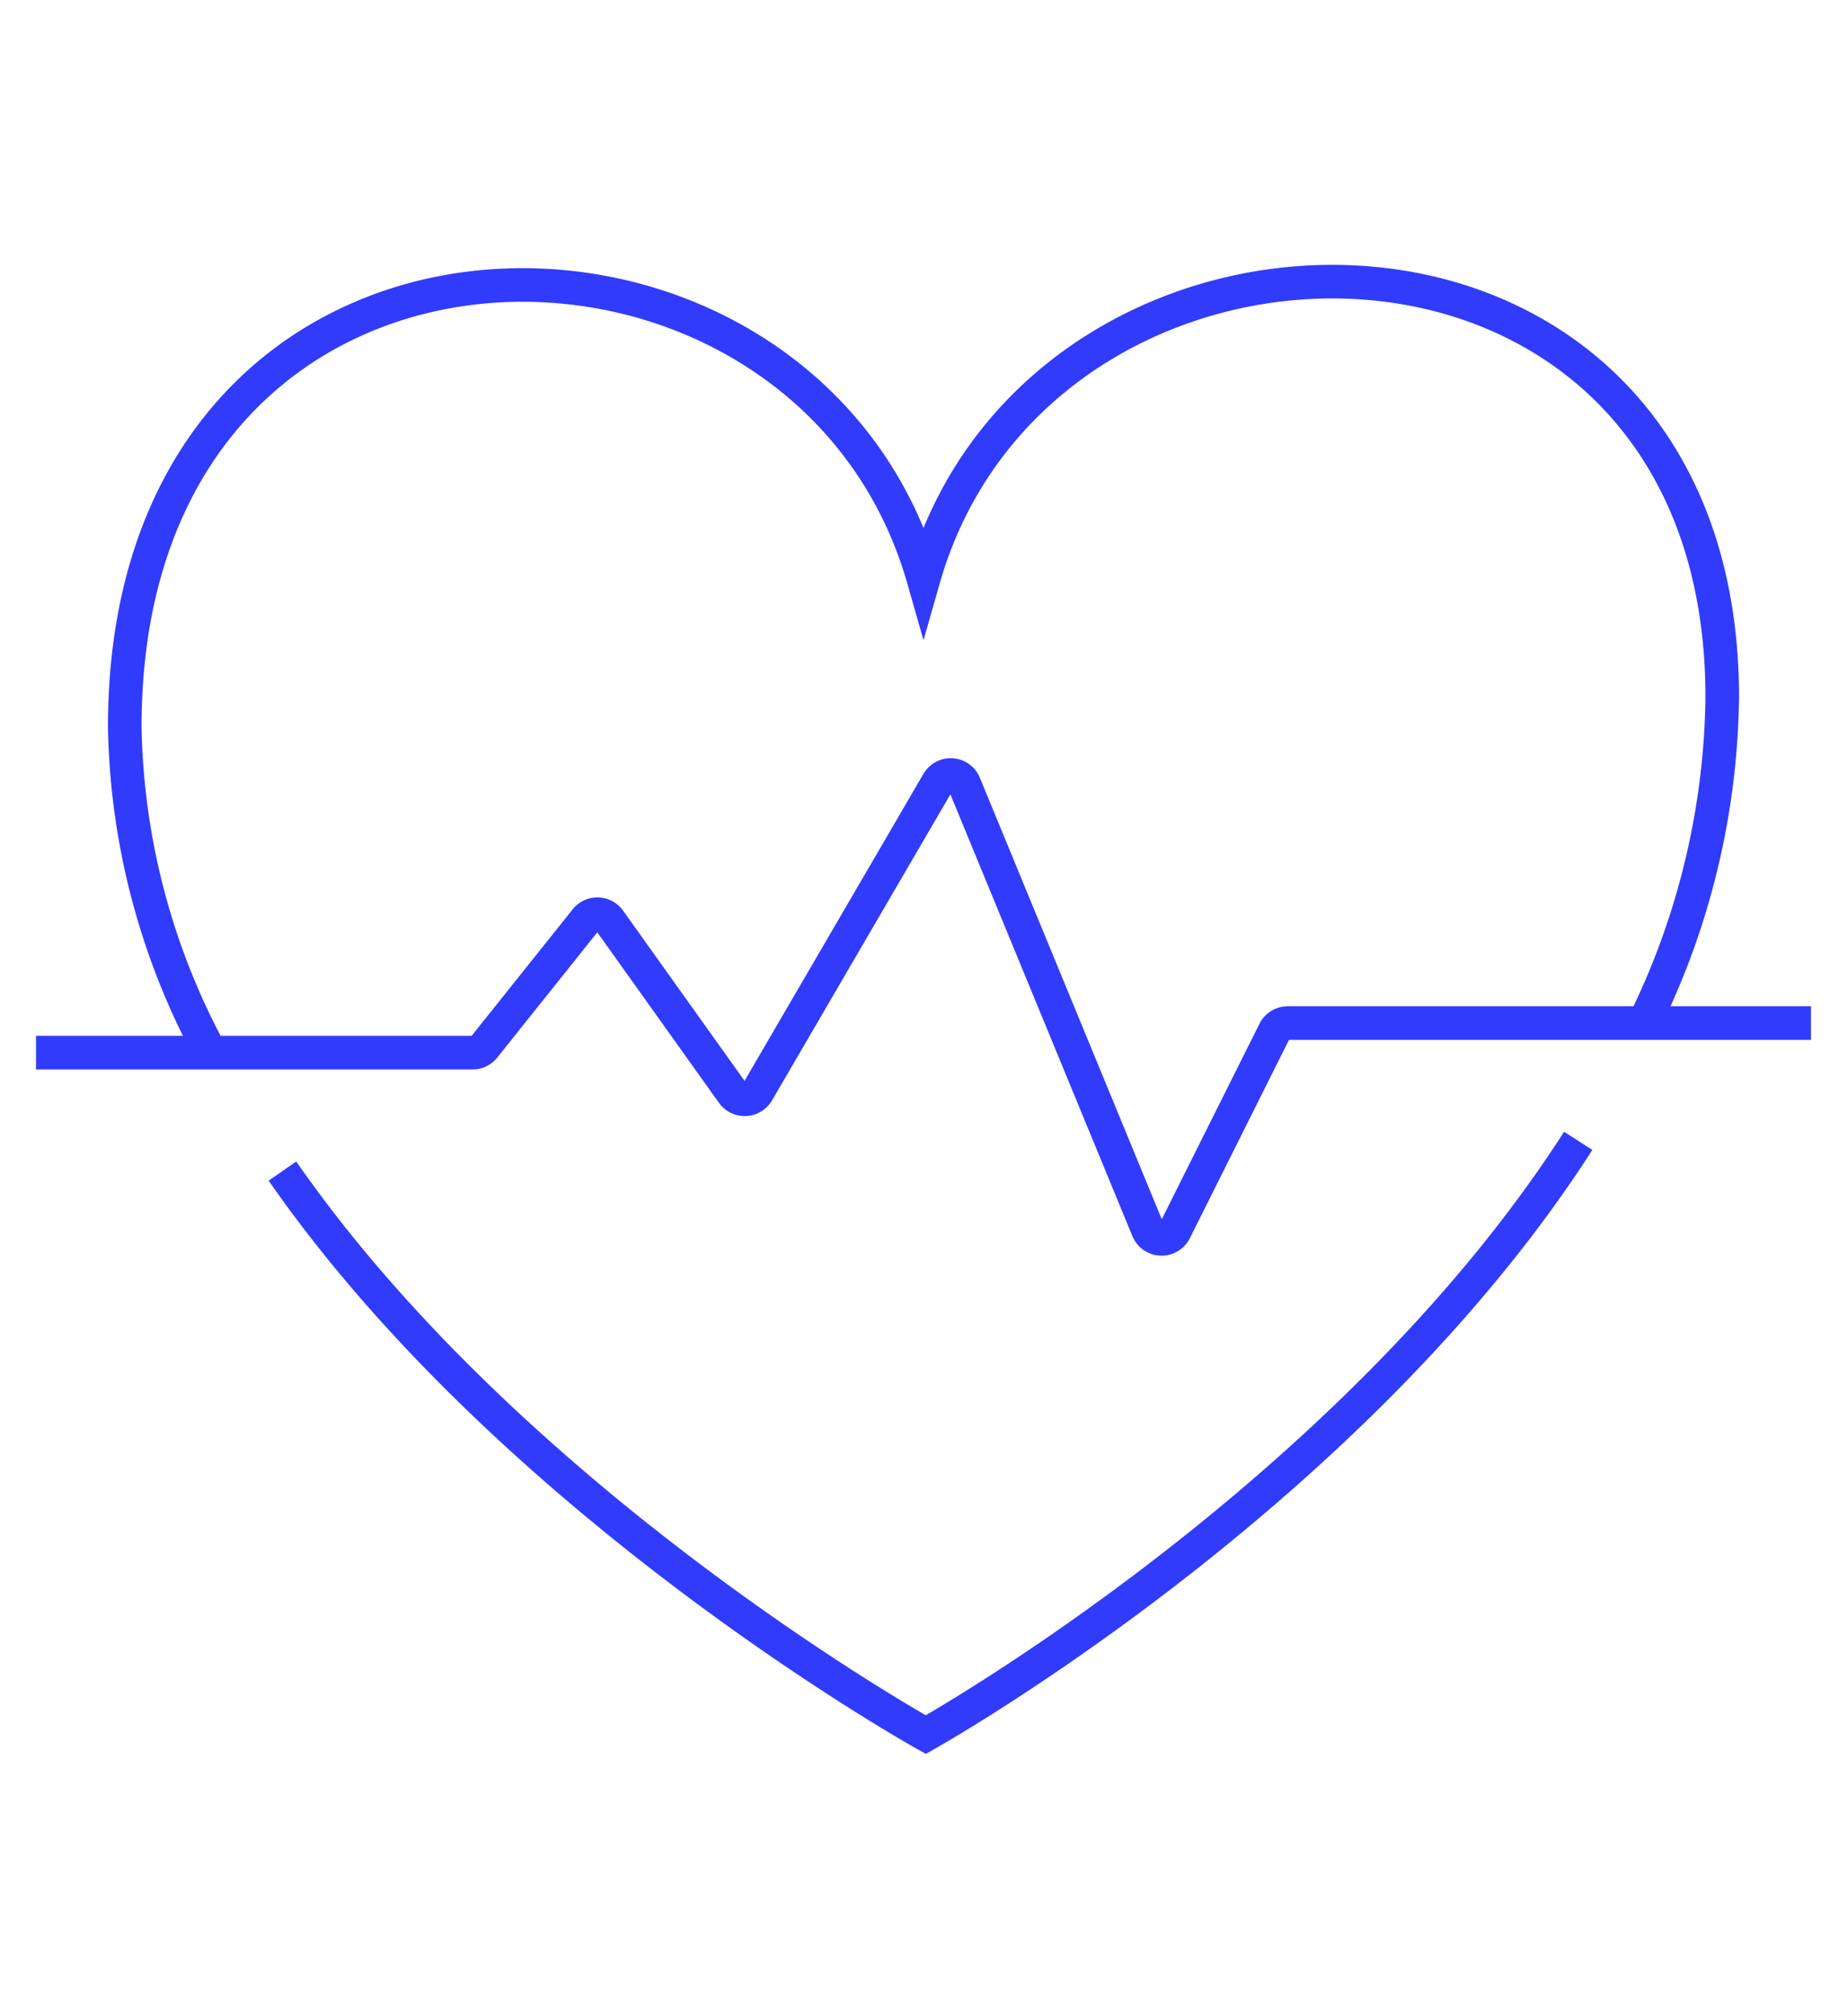 <?xml version="1.0" encoding="UTF-8"?>
<svg xmlns="http://www.w3.org/2000/svg" xmlns:xlink="http://www.w3.org/1999/xlink" width="110" height="120" viewBox="0 0 110 120">
  <defs>
    <clipPath id="clip-path">
      <path id="Pfad_771" data-name="Pfad 771" d="M0,0H105.71V-89.48H0Z" fill="none"></path>
    </clipPath>
    <clipPath id="clip-WP-Icon-Software-als-Medizinprodukt">
      <rect width="110" height="120"></rect>
    </clipPath>
  </defs>
  <g id="WP-Icon-Software-als-Medizinprodukt" clip-path="url(#clip-WP-Icon-Software-als-Medizinprodukt)">
    <g id="Gruppe_599" data-name="Gruppe 599" transform="translate(2.145 104.74)">
      <g id="Gruppe_600" data-name="Gruppe 600" clip-path="url(#clip-path)">
        <g id="Gruppe_599-2" data-name="Gruppe 599" transform="translate(91.848 -36.84)">
          <path id="Pfad_770" data-name="Pfad 770" d="M0,0C-13.665,21.272-38.857,35.34-38.857,35.34S-63.275,21.781-77.172,1.8m-4.281-7.048a42.134,42.134,0,0,1-5.11-19.381c0-33.406,40.523-33.476,47.57-8.81C-31.946-58.1,8.577-58.1,8.577-26.39A45.011,45.011,0,0,1,3.918-7.009M-91.848-5.247h26a.88.88,0,0,0,.687-.331l6.055-7.576a.88.88,0,0,1,1.238-.143.923.923,0,0,1,.172.181l7.339,10.278a.882.882,0,0,0,1.229.2.871.871,0,0,0,.25-.273l10.747-18.428a.88.88,0,0,1,1.2-.316.891.891,0,0,1,.37.425L-25.628,5.289a.881.881,0,0,0,1.15.48.886.886,0,0,0,.454-.422L-18.085-6.53a.882.882,0,0,1,.778-.479H13.862" fill="none" stroke="#313bfb" stroke-width="2"></path>
        </g>
      </g>
    </g>
  </g>
</svg>
